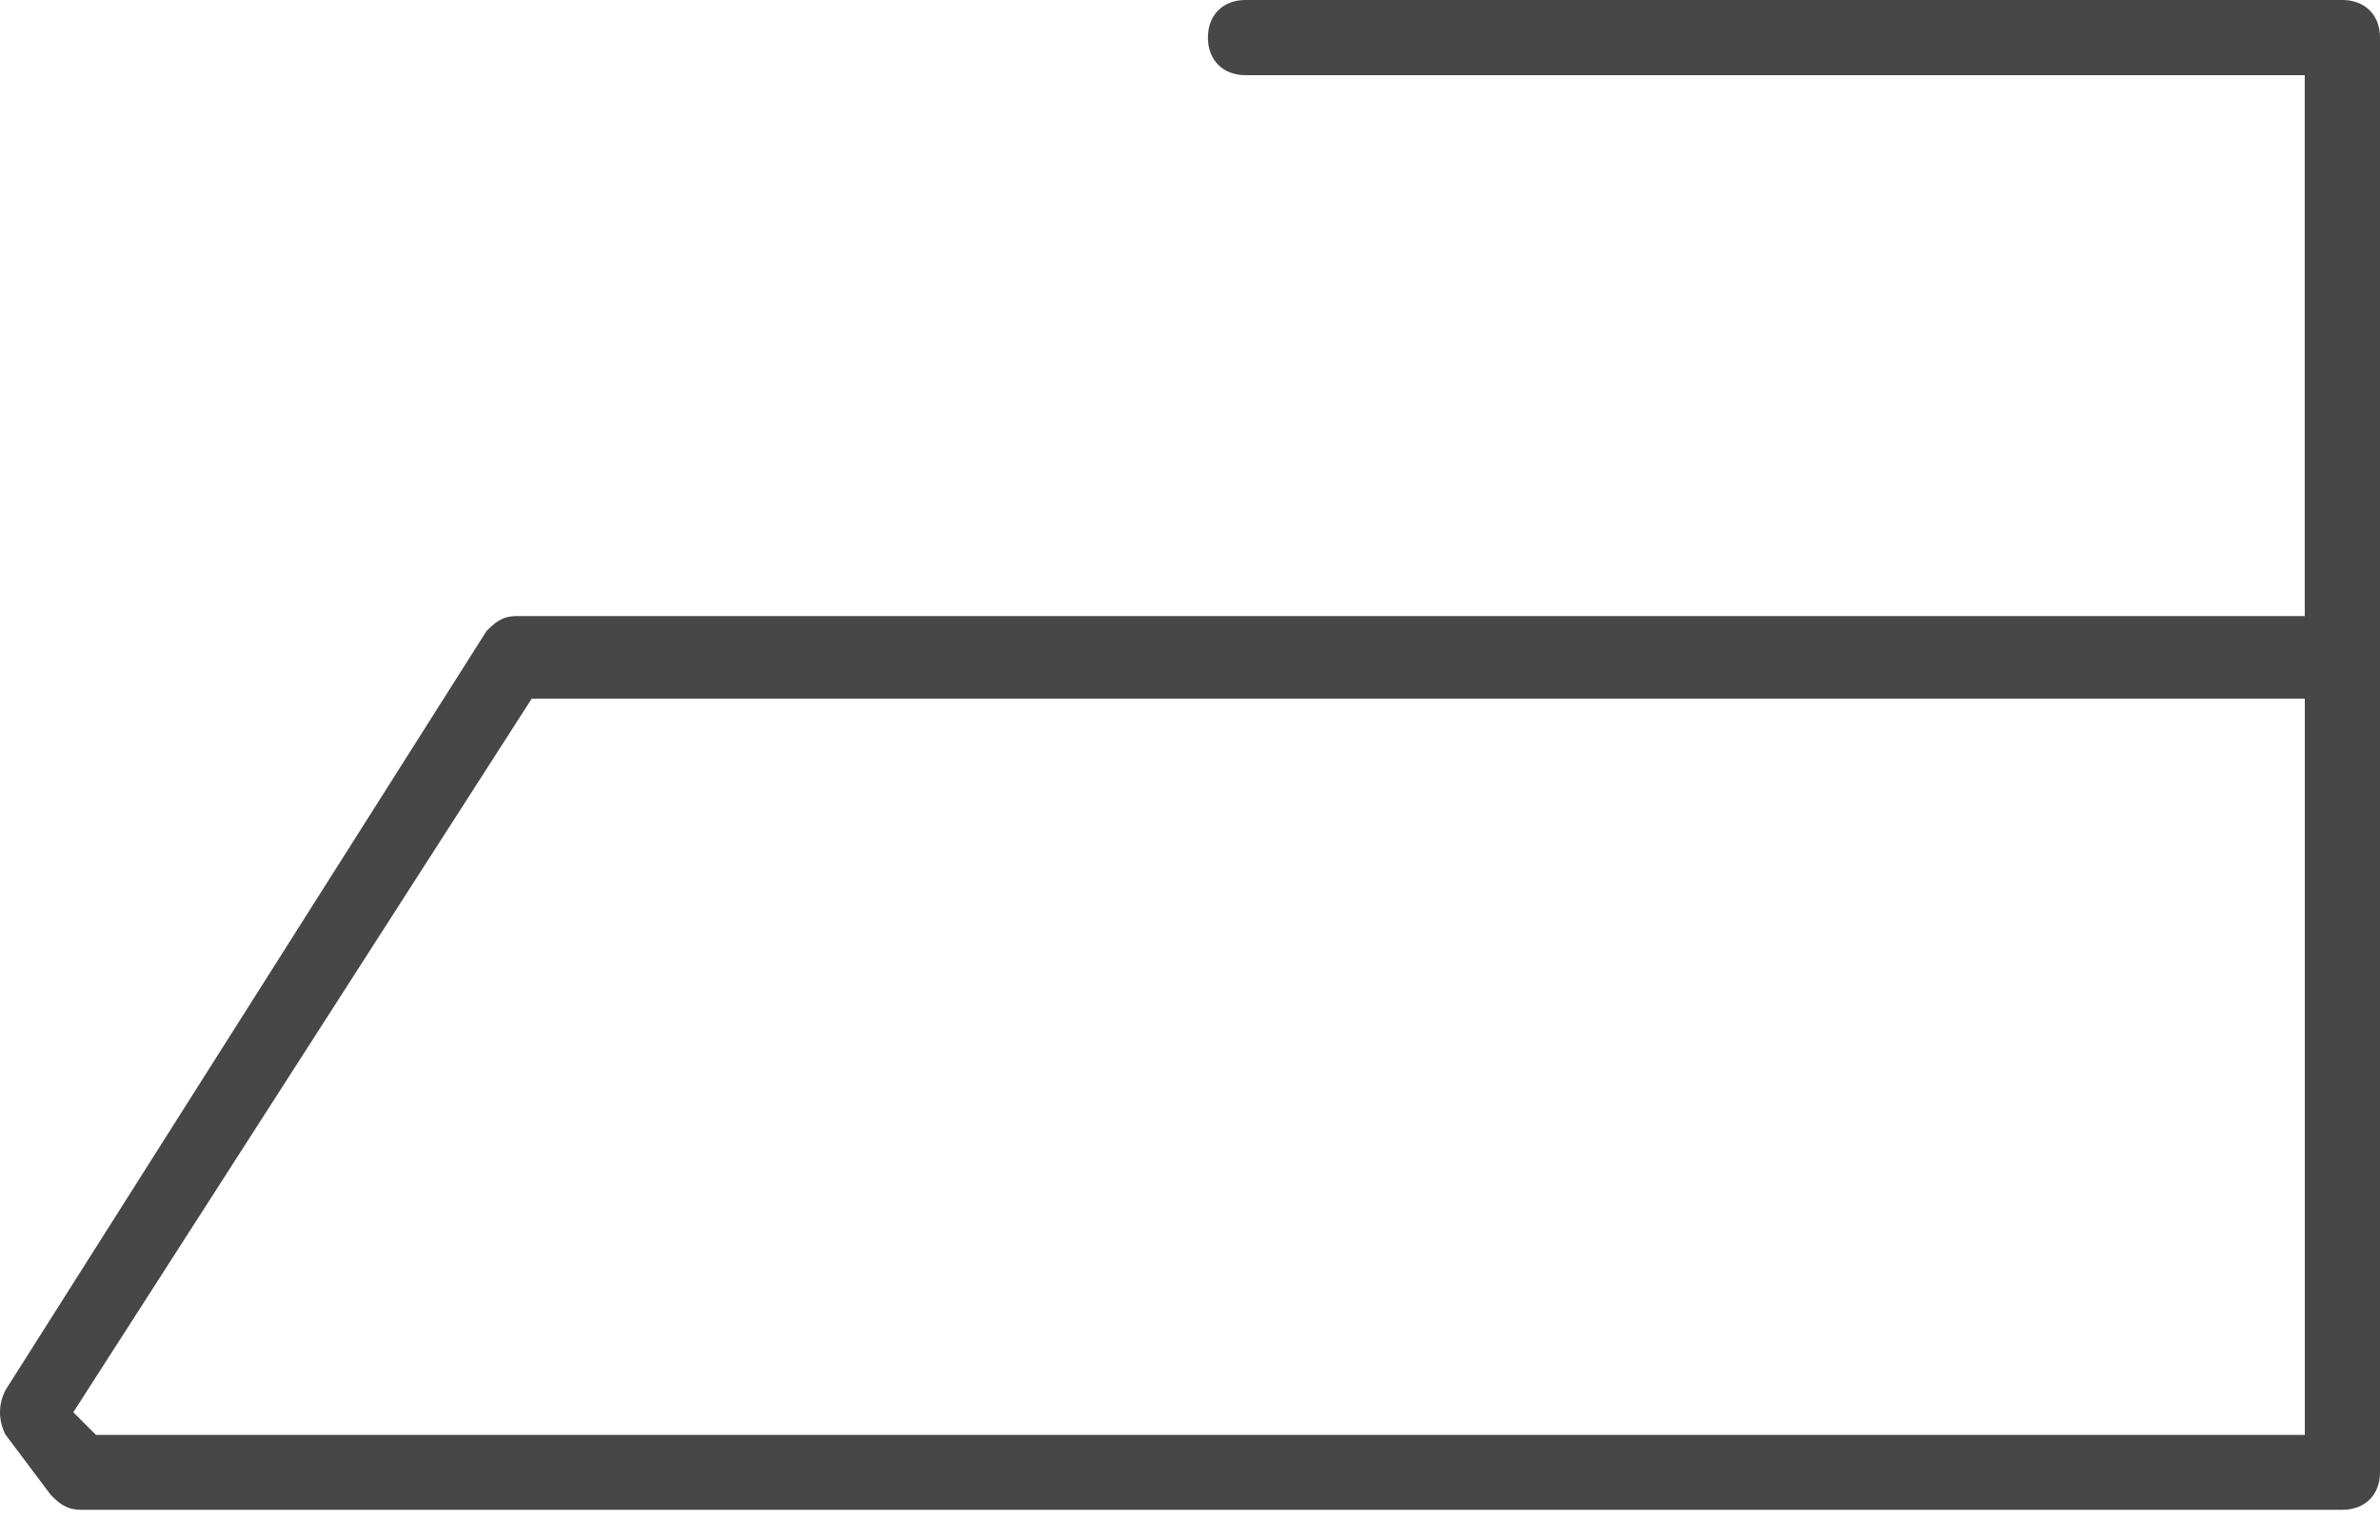 <svg width="34" height="22" viewBox="0 0 34 22" fill="none" xmlns="http://www.w3.org/2000/svg">
<path d="M33.463 21.573H1.155C0.941 21.573 0.832 21.469 0.725 21.36L0.081 20.503C0.028 20.404 0 20.293 0 20.181C0 20.069 0.028 19.958 0.081 19.859L6.95 9.017C7.058 8.909 7.164 8.803 7.379 8.803H32.925V1.074H17.791C17.47 1.074 17.256 0.858 17.256 0.537C17.256 0.214 17.471 0 17.791 0H33.463C33.786 0 34 0.215 34 0.537V21.038C34 21.36 33.786 21.573 33.463 21.573ZM1.37 20.503H32.926V9.983H7.596L1.047 20.18L1.37 20.503Z" fill="#474747"/>
</svg>
